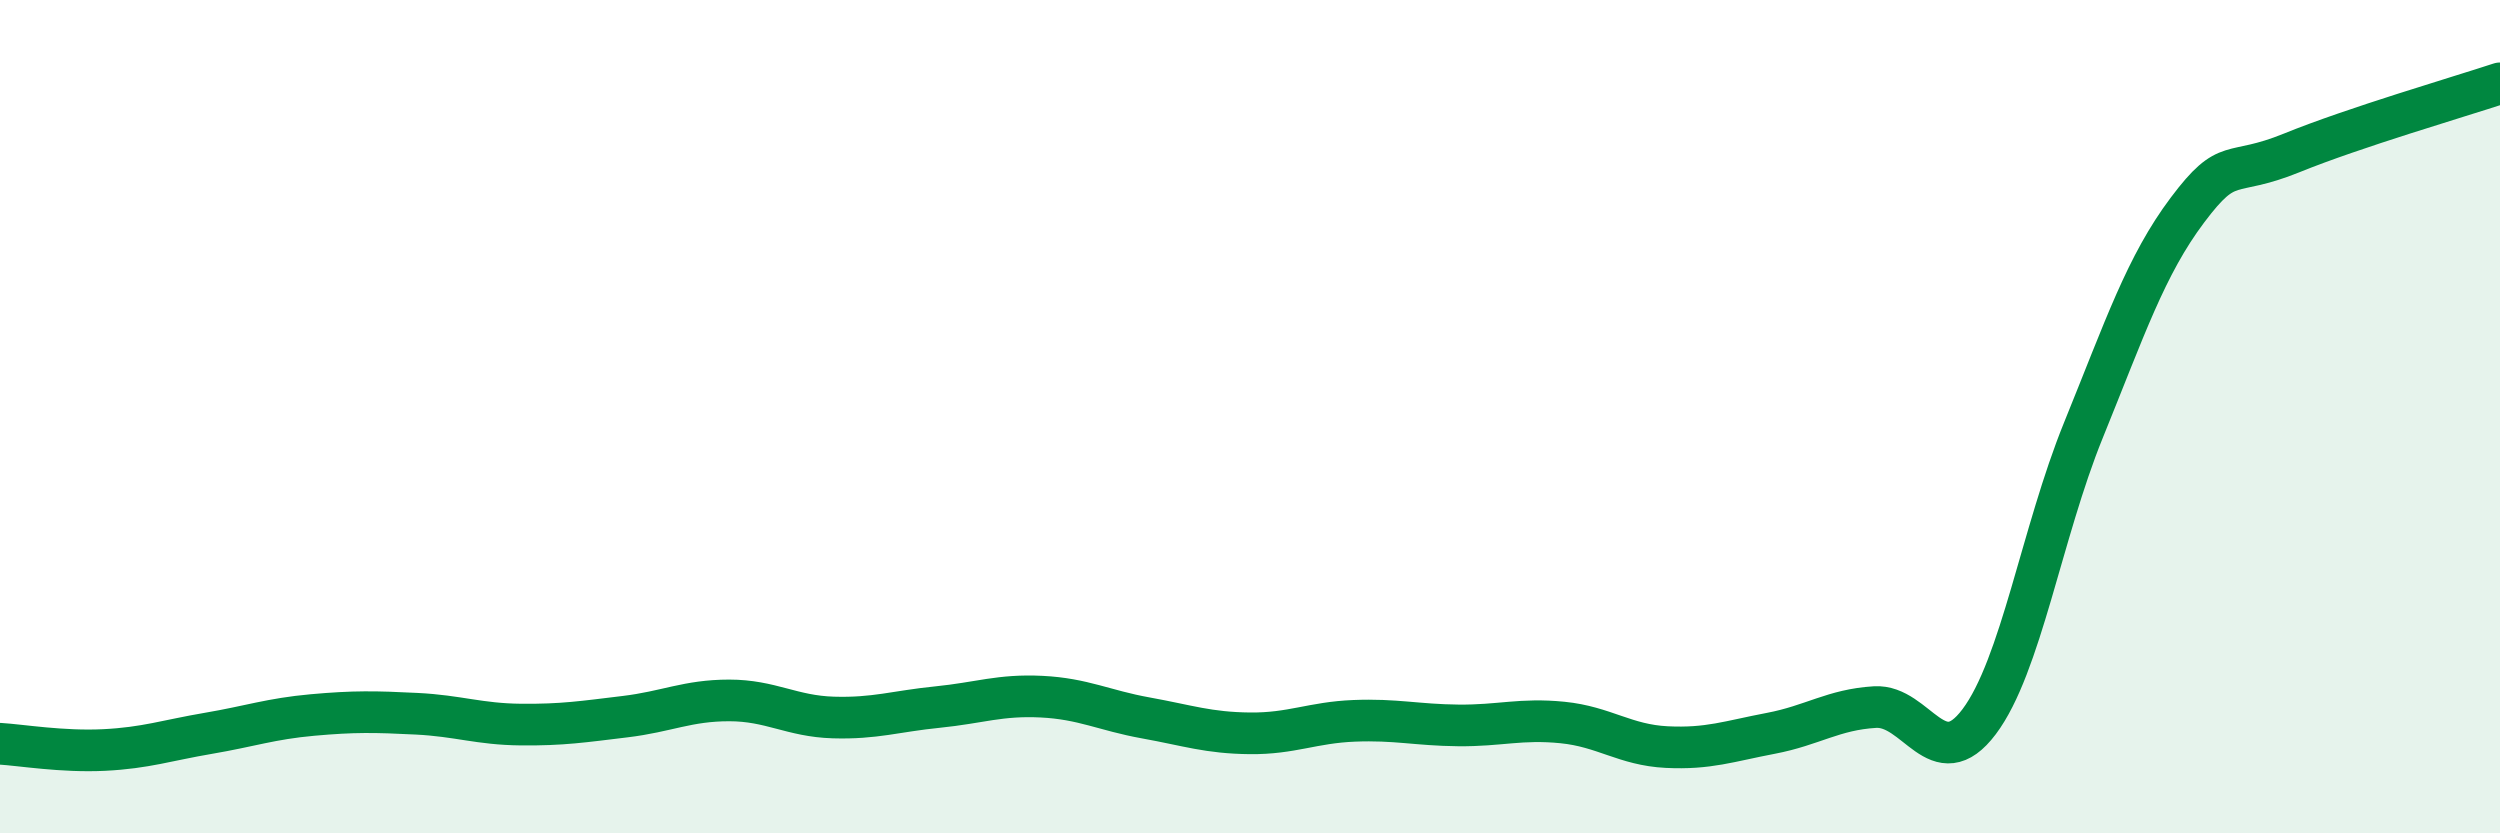 
    <svg width="60" height="20" viewBox="0 0 60 20" xmlns="http://www.w3.org/2000/svg">
      <path
        d="M 0,17.85 C 0.5,17.88 1.5,18.05 2.5,18 C 3.5,17.95 4,17.77 5,17.6 C 6,17.43 6.5,17.25 7.5,17.16 C 8.5,17.07 9,17.08 10,17.13 C 11,17.18 11.5,17.38 12.5,17.39 C 13.5,17.4 14,17.32 15,17.2 C 16,17.08 16.5,16.81 17.5,16.81 C 18.5,16.81 19,17.19 20,17.22 C 21,17.25 21.5,17.07 22.5,16.97 C 23.5,16.87 24,16.67 25,16.72 C 26,16.77 26.5,17.05 27.5,17.23 C 28.5,17.41 29,17.59 30,17.6 C 31,17.61 31.5,17.34 32.5,17.3 C 33.5,17.26 34,17.4 35,17.41 C 36,17.42 36.5,17.24 37.5,17.34 C 38.5,17.44 39,17.88 40,17.93 C 41,17.98 41.5,17.79 42.5,17.6 C 43.5,17.41 44,17.03 45,16.97 C 46,16.91 46.5,18.65 47.5,17.32 C 48.5,15.99 49,12.79 50,10.33 C 51,7.87 51.5,6.37 52.5,5.04 C 53.5,3.71 53.5,4.28 55,3.67 C 56.5,3.06 59,2.33 60,2L60 20L0 20Z"
        fill="#008740"
        opacity="0.1"
        stroke-linecap="round"
        stroke-linejoin="round"
      />
      <path
        d="M 0,17.85 C 0.5,17.88 1.5,18.05 2.5,18 C 3.5,17.95 4,17.77 5,17.6 C 6,17.43 6.5,17.25 7.5,17.16 C 8.5,17.07 9,17.08 10,17.13 C 11,17.18 11.5,17.38 12.5,17.39 C 13.5,17.4 14,17.32 15,17.2 C 16,17.08 16.5,16.81 17.5,16.81 C 18.5,16.81 19,17.19 20,17.22 C 21,17.25 21.5,17.07 22.5,16.97 C 23.5,16.87 24,16.67 25,16.72 C 26,16.77 26.5,17.05 27.5,17.23 C 28.5,17.41 29,17.59 30,17.6 C 31,17.61 31.5,17.34 32.5,17.3 C 33.5,17.26 34,17.4 35,17.41 C 36,17.42 36.5,17.24 37.5,17.34 C 38.5,17.44 39,17.88 40,17.93 C 41,17.98 41.5,17.79 42.5,17.6 C 43.5,17.41 44,17.03 45,16.97 C 46,16.91 46.5,18.65 47.5,17.32 C 48.5,15.99 49,12.79 50,10.33 C 51,7.87 51.5,6.37 52.5,5.04 C 53.5,3.71 53.5,4.28 55,3.67 C 56.5,3.06 59,2.33 60,2"
        stroke="#008740"
        stroke-width="1"
        fill="none"
        stroke-linecap="round"
        stroke-linejoin="round"
      />
    </svg>
  